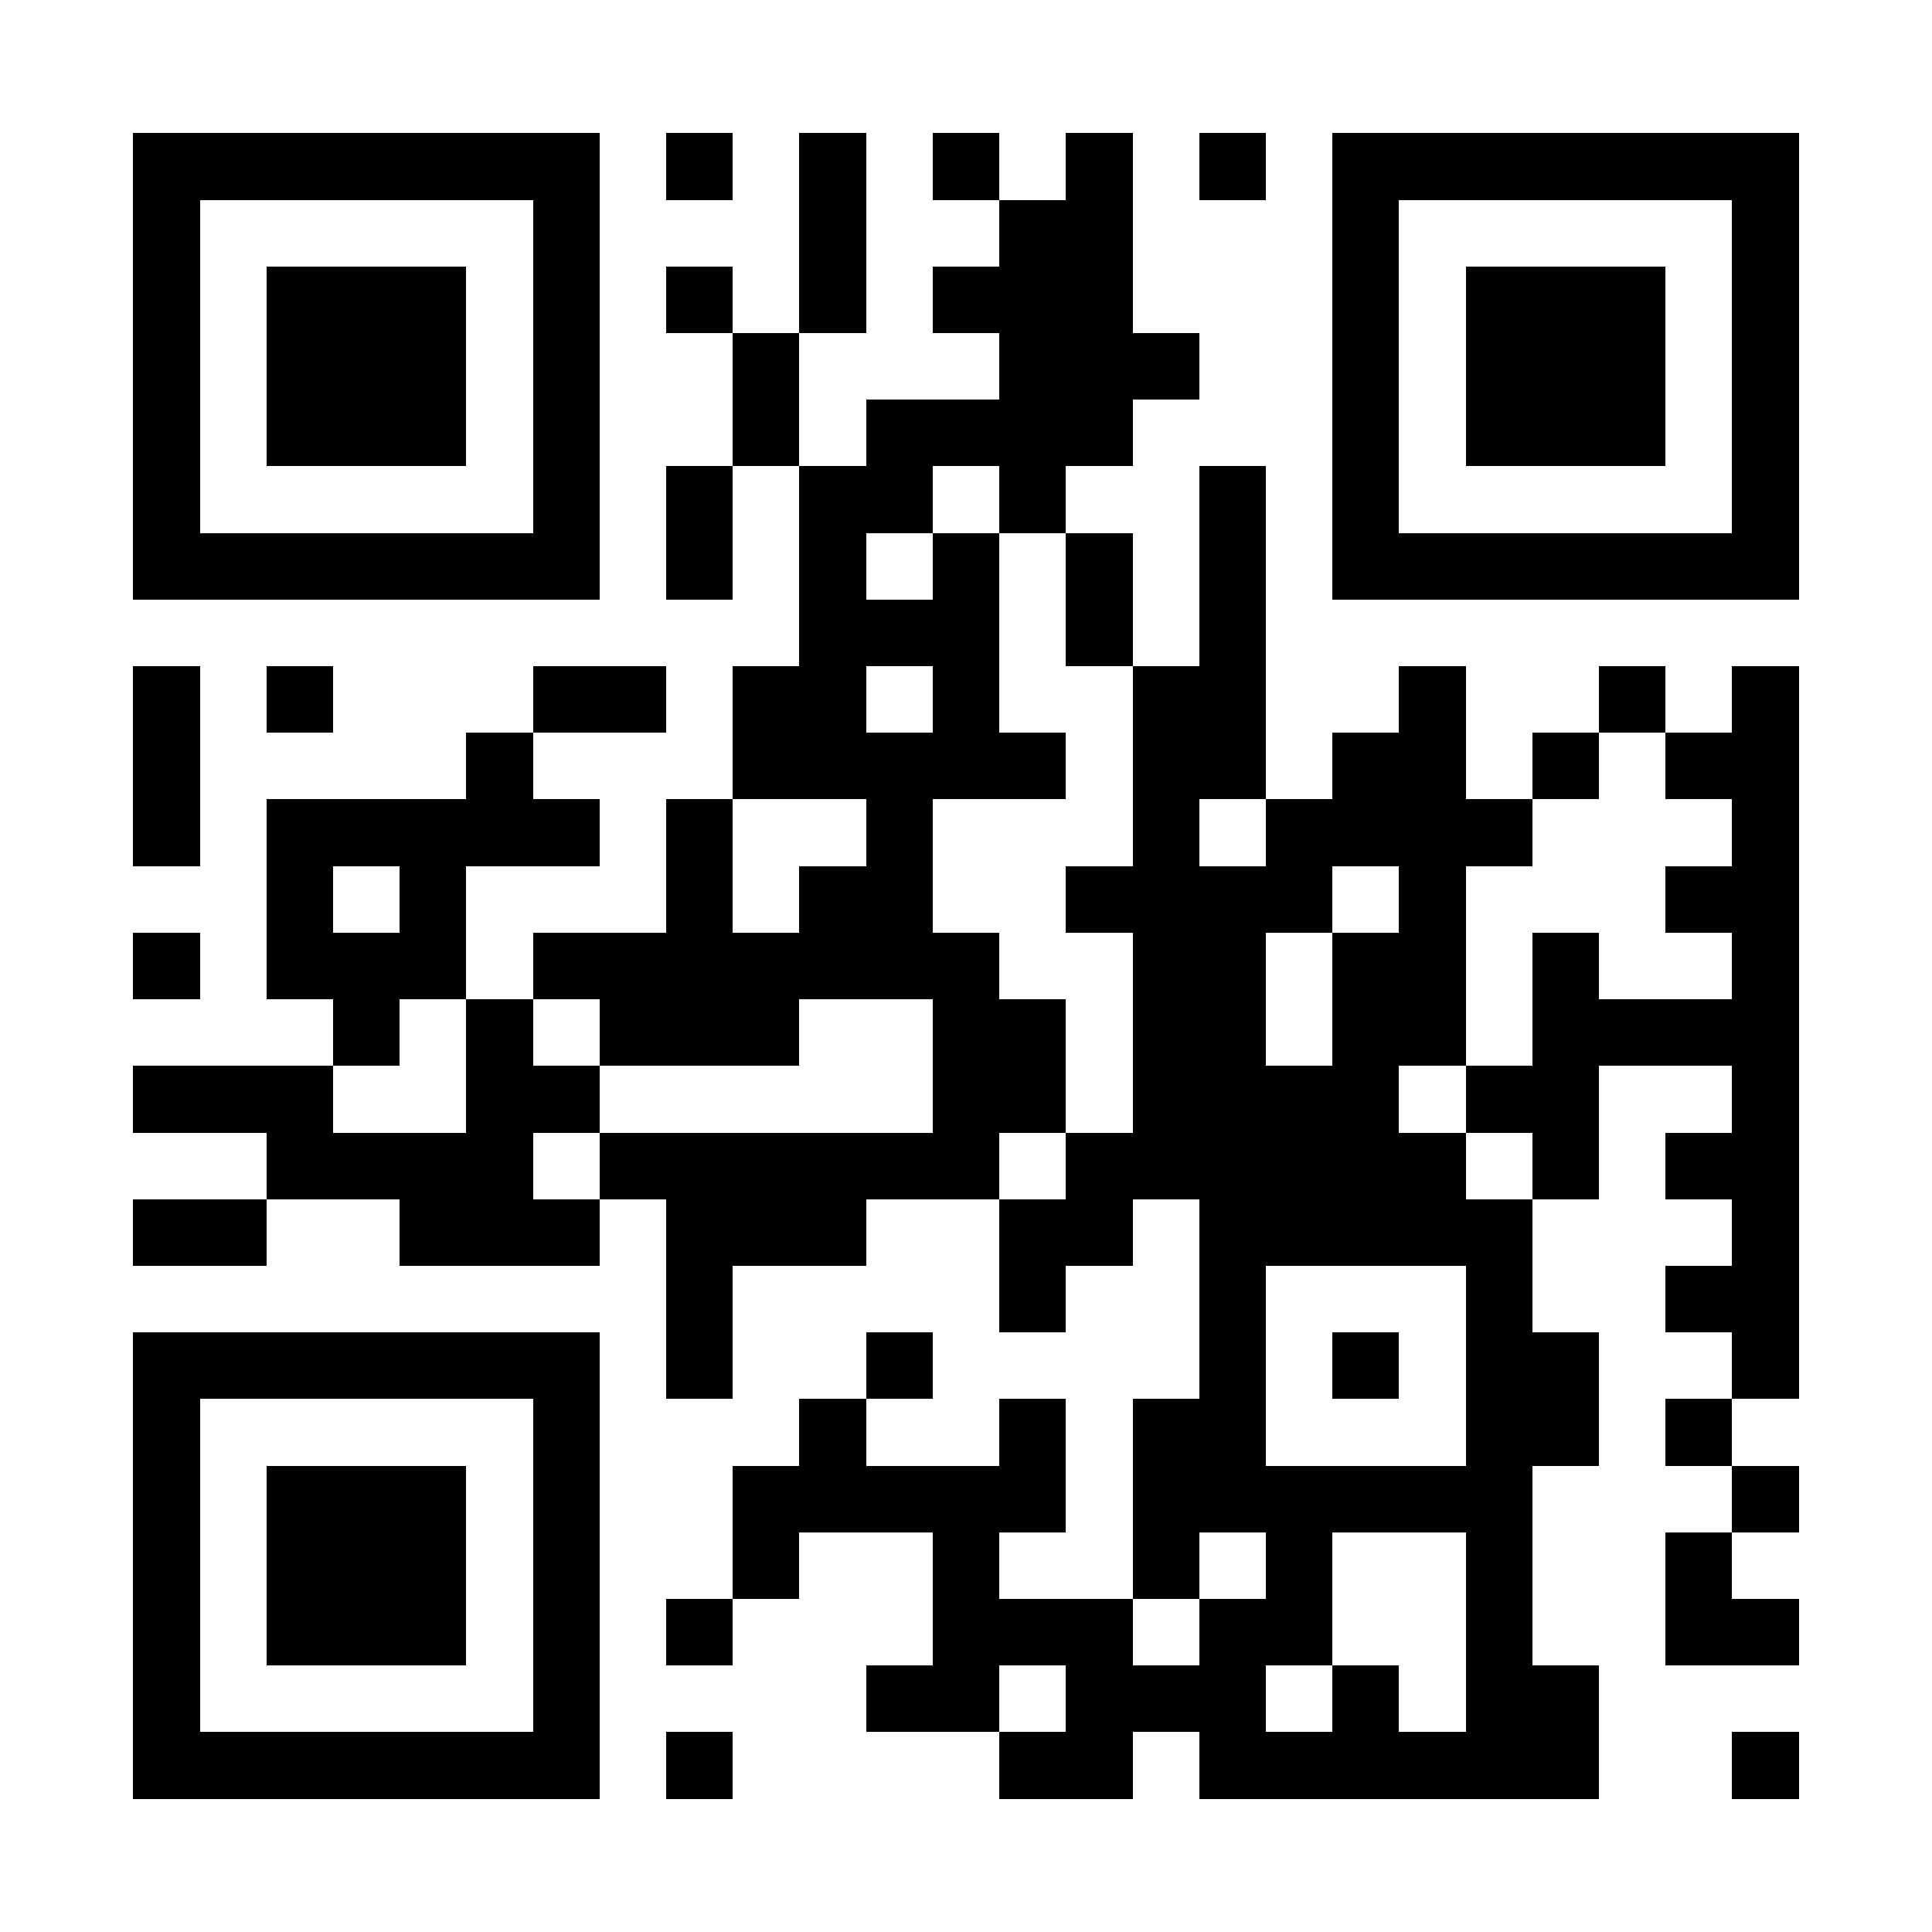 <?xml version="1.0" encoding="UTF-8"?>
<!DOCTYPE svg PUBLIC '-//W3C//DTD SVG 1.0//EN'
          'http://www.w3.org/TR/2001/REC-SVG-20010904/DTD/svg10.dtd'>
<svg fill="#fff" height="29" shape-rendering="crispEdges" style="fill: #fff;" viewBox="0 0 29 29" width="29" xmlns="http://www.w3.org/2000/svg" xmlns:xlink="http://www.w3.org/1999/xlink"
><path d="M0 0h29v29H0z"
  /><path d="M2 2.5h7m1 0h1m1 0h1m1 0h1m1 0h1m1 0h1m1 0h7M2 3.5h1m5 0h1m3 0h1m2 0h2m3 0h1m5 0h1M2 4.5h1m1 0h3m1 0h1m1 0h1m1 0h1m1 0h3m3 0h1m1 0h3m1 0h1M2 5.5h1m1 0h3m1 0h1m2 0h1m3 0h3m2 0h1m1 0h3m1 0h1M2 6.5h1m1 0h3m1 0h1m2 0h1m1 0h4m3 0h1m1 0h3m1 0h1M2 7.5h1m5 0h1m1 0h1m1 0h2m1 0h1m2 0h1m1 0h1m5 0h1M2 8.5h7m1 0h1m1 0h1m1 0h1m1 0h1m1 0h1m1 0h7M12 9.5h3m1 0h1m1 0h1M2 10.5h1m1 0h1m3 0h2m1 0h2m1 0h1m2 0h2m2 0h1m2 0h1m1 0h1M2 11.5h1m4 0h1m3 0h5m1 0h2m1 0h2m1 0h1m1 0h2M2 12.5h1m1 0h5m1 0h1m2 0h1m3 0h1m1 0h4m3 0h1M4 13.5h1m1 0h1m3 0h1m1 0h2m2 0h4m1 0h1m3 0h2M2 14.5h1m1 0h3m1 0h7m2 0h2m1 0h2m1 0h1m2 0h1M5 15.5h1m1 0h1m1 0h3m2 0h2m1 0h2m1 0h2m1 0h4M2 16.5h3m2 0h2m5 0h2m1 0h4m1 0h2m2 0h1M4 17.5h4m1 0h6m1 0h6m1 0h1m1 0h2M2 18.5h2m2 0h3m1 0h3m2 0h2m1 0h5m3 0h1M10 19.5h1m4 0h1m2 0h1m3 0h1m2 0h2M2 20.5h7m1 0h1m2 0h1m4 0h1m1 0h1m1 0h2m2 0h1M2 21.5h1m5 0h1m3 0h1m2 0h1m1 0h2m3 0h2m1 0h1M2 22.5h1m1 0h3m1 0h1m2 0h5m1 0h6m3 0h1M2 23.5h1m1 0h3m1 0h1m2 0h1m2 0h1m2 0h1m1 0h1m2 0h1m2 0h1M2 24.5h1m1 0h3m1 0h1m1 0h1m3 0h3m1 0h2m2 0h1m2 0h2M2 25.5h1m5 0h1m4 0h2m1 0h3m1 0h1m1 0h2M2 26.5h7m1 0h1m4 0h2m1 0h6m2 0h1" stroke="#000"
/></svg
>

